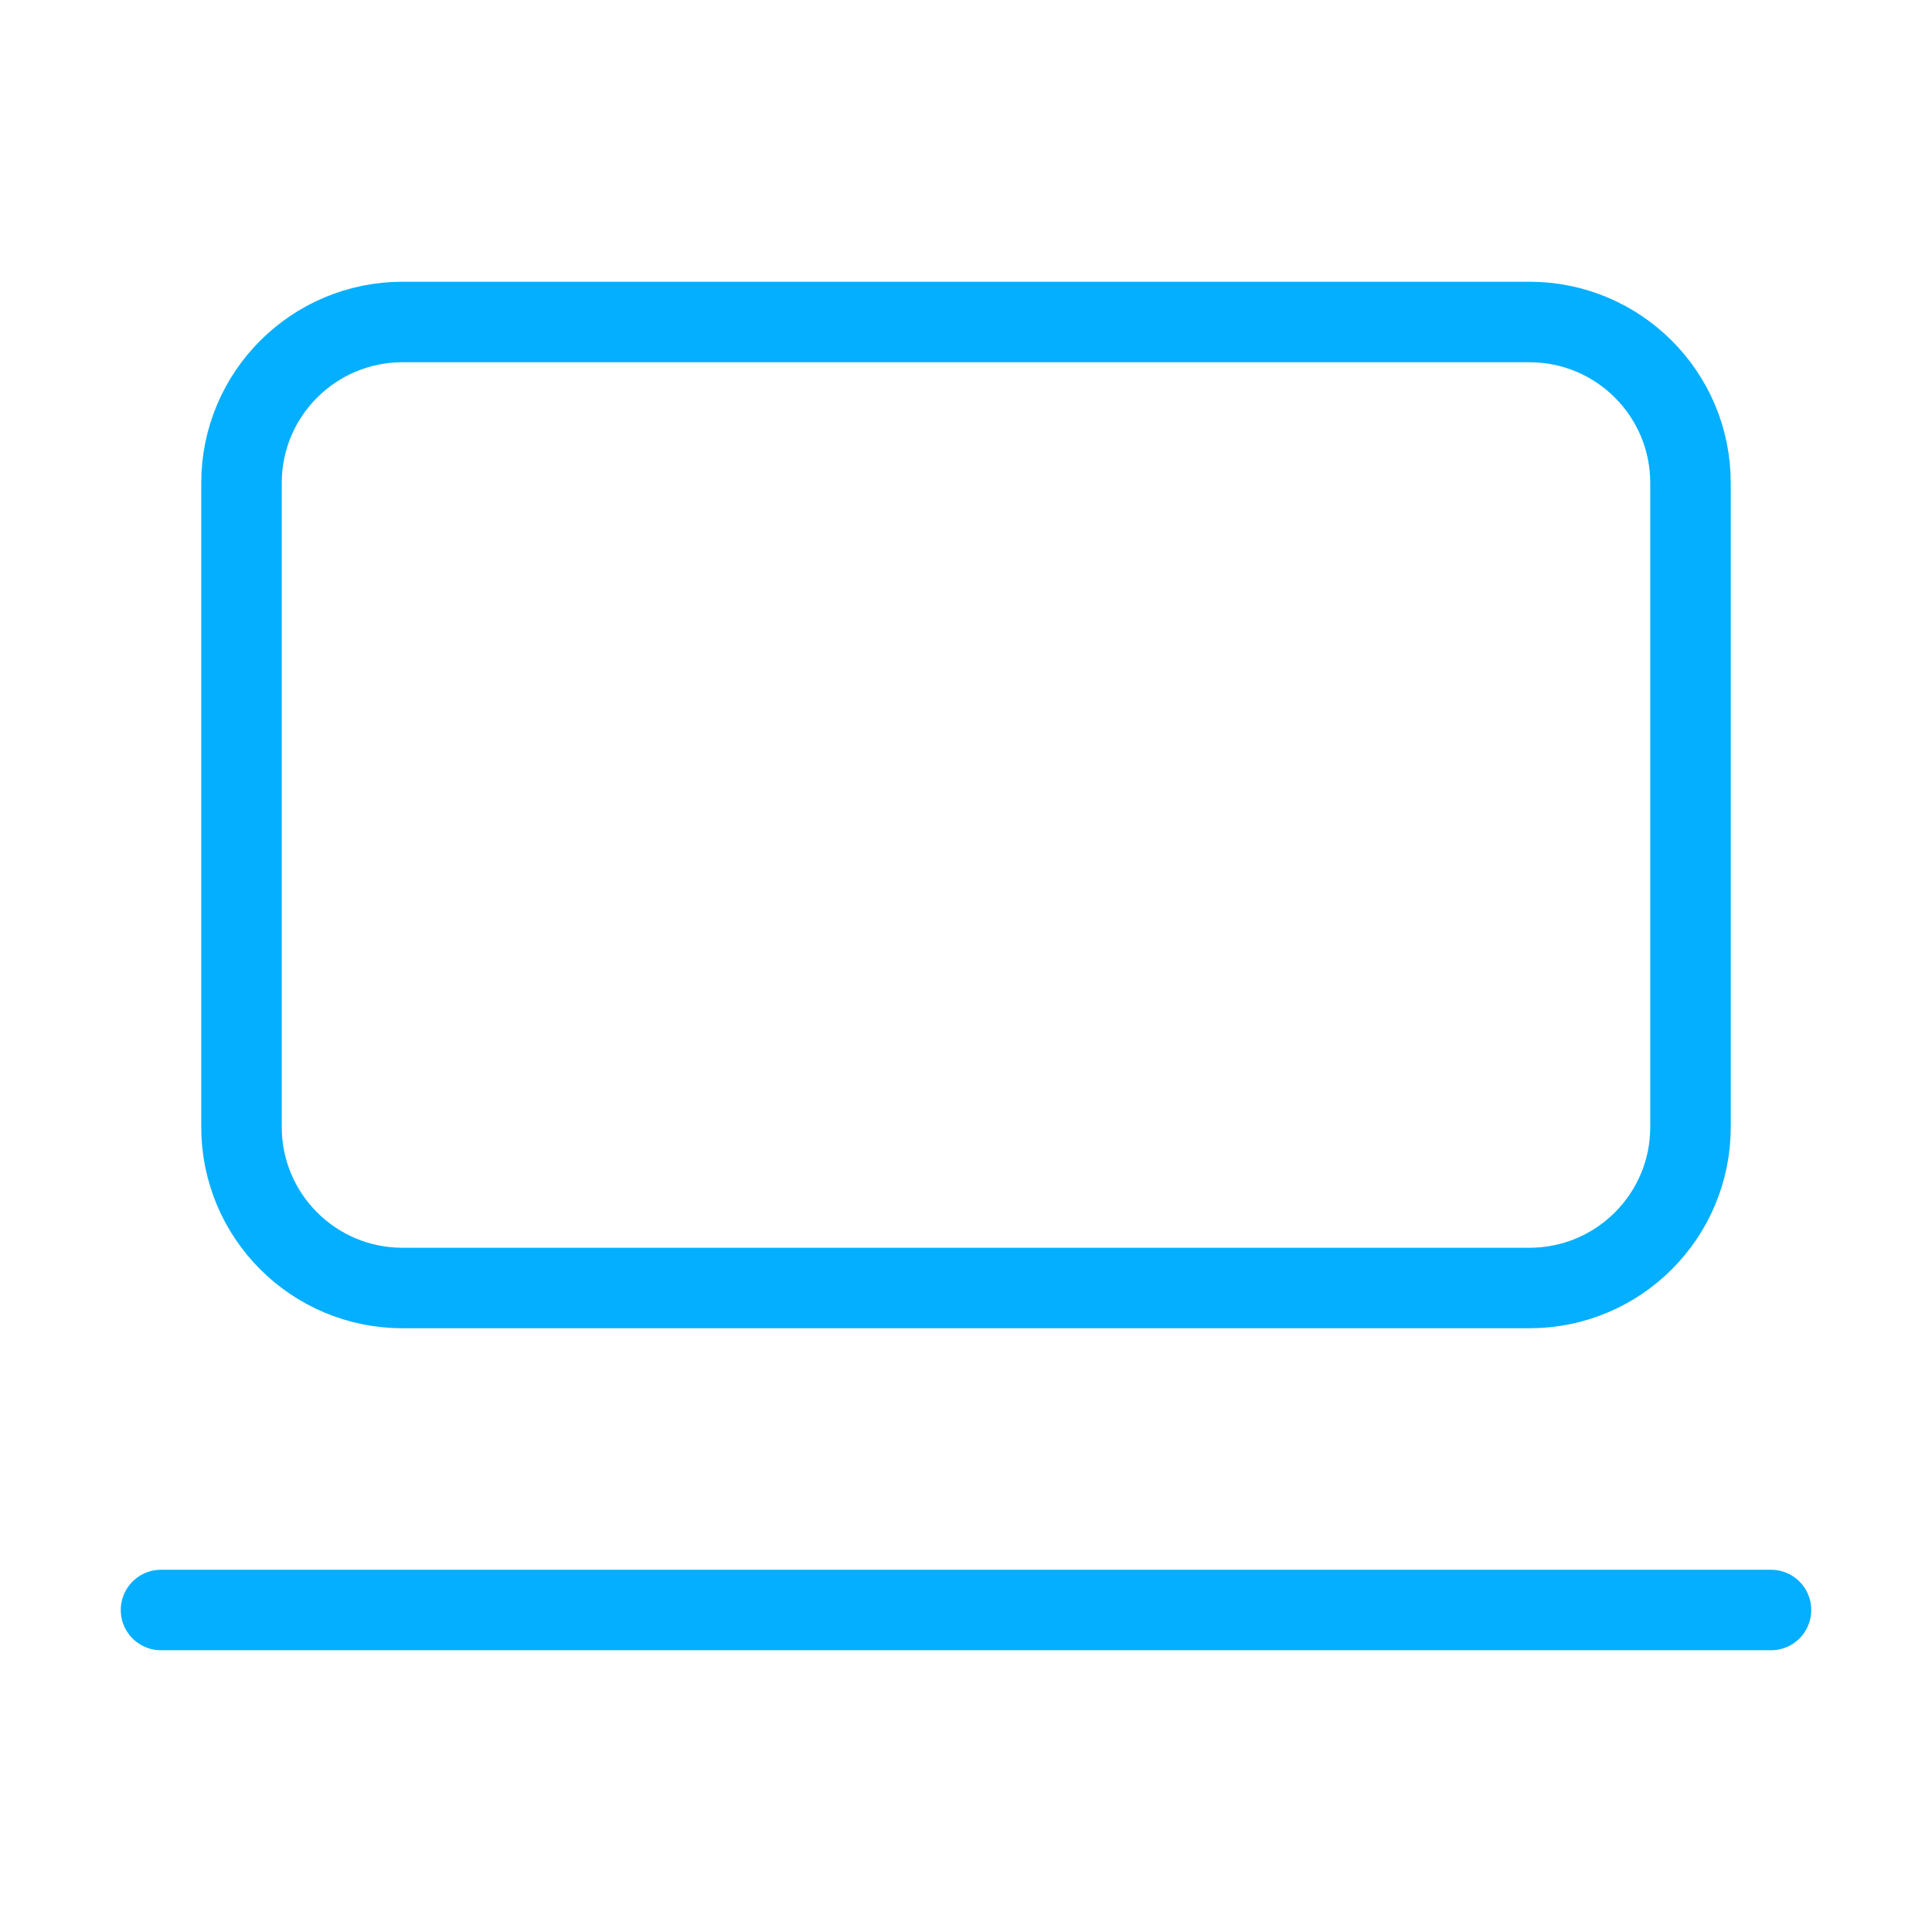 <svg width="24" height="24" viewBox="0 0 24 24" fill="none" xmlns="http://www.w3.org/2000/svg">
<path d="M19 4H5C3.895 4 3 4.895 3 6V14C3 15.105 3.895 16 5 16H19C20.105 16 21 15.105 21 14V6C21 4.895 20.105 4 19 4Z" stroke="#04AFFF" stroke-linecap="round" stroke-linejoin="round"/>
<path d="M2 20H22" stroke="#04AFFF" stroke-linecap="round" stroke-linejoin="round"/>
</svg>
